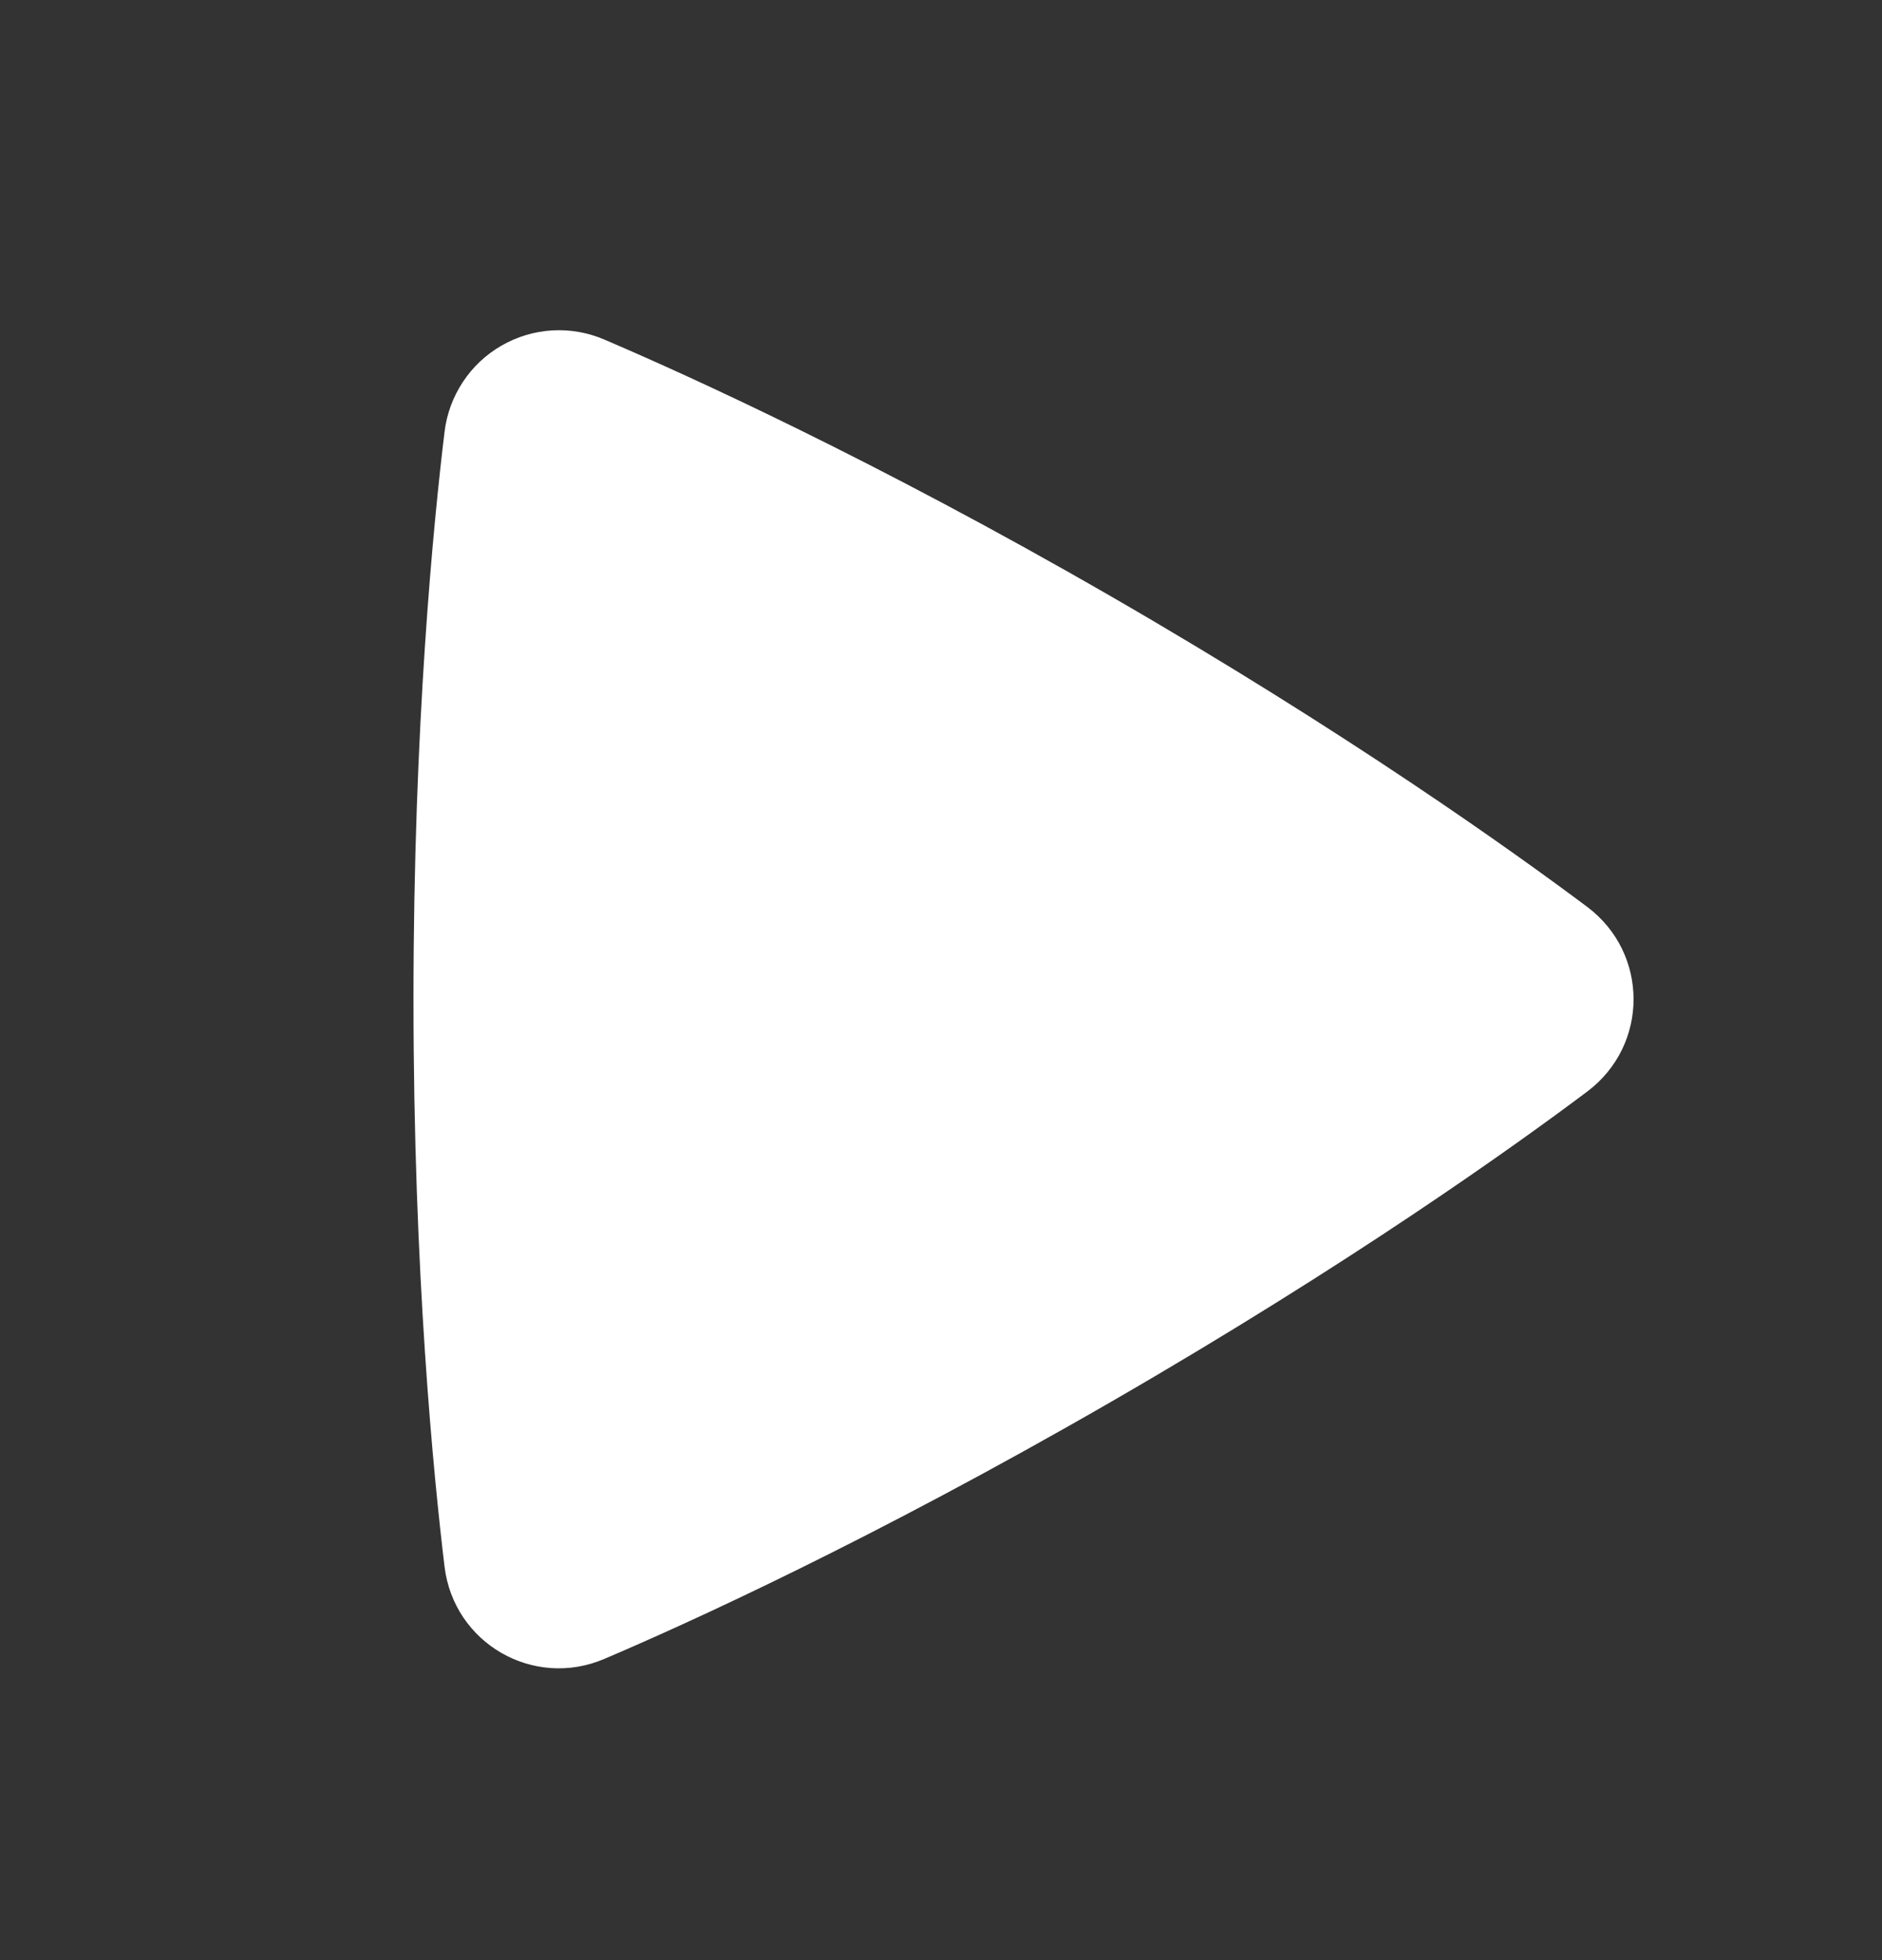 <svg xmlns="http://www.w3.org/2000/svg" width="24" height="25" viewBox="0 0 24 25" fill="none">
  <rect x="0" y="0" width="24" height="25" fill="#333333" stroke="none"/>
  <path fill-rule="evenodd" clip-rule="evenodd" d="M5.669 5.509C5.696 5.282 5.776 5.064 5.902 4.873C6.027 4.682 6.196 4.523 6.394 4.409C6.592 4.294 6.814 4.228 7.043 4.214C7.271 4.201 7.499 4.241 7.709 4.332C8.771 4.786 11.151 5.865 14.171 7.608C17.192 9.352 19.317 10.875 20.24 11.566C21.028 12.157 21.03 13.329 20.241 13.922C19.327 14.609 17.228 16.112 14.171 17.878C11.111 19.644 8.759 20.71 7.707 21.158C6.801 21.545 5.787 20.958 5.669 19.981C5.531 18.839 5.273 16.246 5.273 12.744C5.273 9.244 5.53 6.652 5.669 5.509Z" fill="white"/>
</svg>